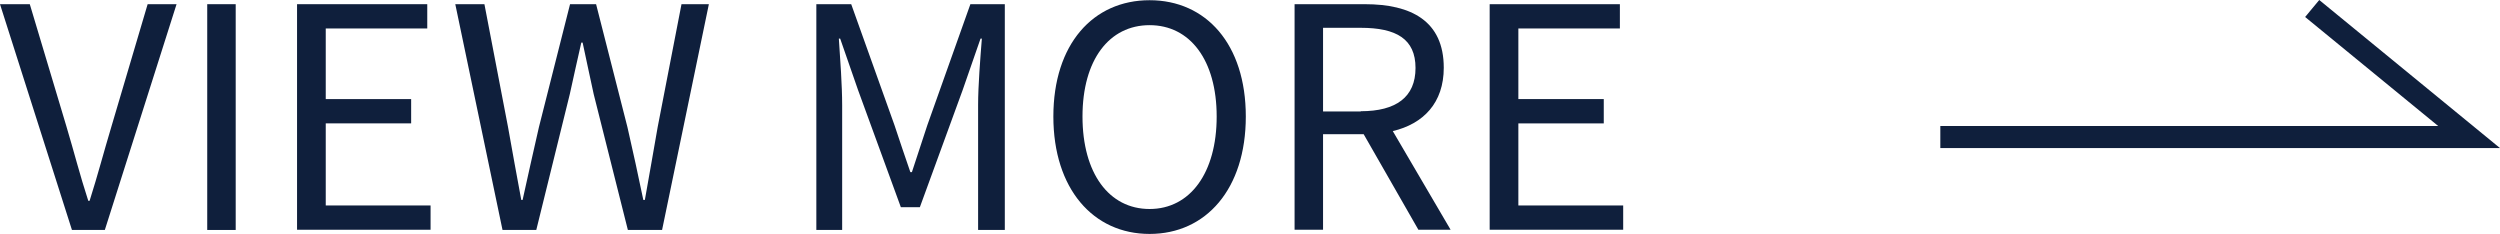 <?xml version="1.0" encoding="UTF-8"?><svg xmlns="http://www.w3.org/2000/svg" viewBox="0 0 113.28 10.6"><defs><style>.d{fill:#0f1f3c;}</style></defs><g id="a"/><g id="b"><g id="c"><g><g><path class="d" d="M0,.19H1.35l1.66,5.54c.36,1.2,.6,2.17,.99,3.37h.06c.38-1.2,.63-2.17,.99-3.37L6.69,.19h1.31l-3.25,10.23h-1.49L0,.19Z"/><path class="d" d="M9.39,.19h1.29V10.42h-1.29V.19Z"/><path class="d" d="M13.47,.19h5.89V1.29h-4.6v3.2h3.87v1.1h-3.87v3.72h4.75v1.1h-6.05V.19Z"/><path class="d" d="M20.63,.19h1.32l1.07,5.57c.19,1.1,.4,2.2,.6,3.3h.06c.24-1.1,.49-2.2,.74-3.3L25.83,.19h1.18l1.42,5.57c.25,1.09,.49,2.19,.72,3.3h.07c.2-1.11,.39-2.22,.58-3.3L30.88,.19h1.24l-2.12,10.23h-1.55l-1.55-6.16c-.18-.81-.33-1.55-.5-2.33h-.06c-.17,.78-.35,1.52-.52,2.33l-1.52,6.16h-1.53L20.63,.19Z"/><path class="d" d="M37.01,.19h1.56l1.96,5.48c.24,.71,.47,1.42,.72,2.13h.07c.24-.71,.46-1.42,.7-2.13L43.97,.19h1.56V10.42h-1.21V4.76c0-.88,.1-2.12,.17-3.01h-.06l-.81,2.33-1.94,5.31h-.86l-1.94-5.31-.81-2.33h-.06c.06,.89,.15,2.13,.15,3.01v5.66h-1.17V.19Z"/><path class="d" d="M47.73,5.28C47.73,2,49.53,.01,52.09,.01s4.36,1.99,4.36,5.27-1.8,5.32-4.36,5.32-4.36-2.05-4.36-5.32Zm7.4,0c0-2.56-1.21-4.14-3.04-4.14s-3.04,1.57-3.04,4.14,1.2,4.19,3.04,4.19,3.04-1.64,3.04-4.19Z"/><path class="d" d="M58.65,.19h3.2c2.08,0,3.57,.75,3.57,2.88,0,1.59-.92,2.54-2.31,2.87l2.62,4.47h-1.46l-2.48-4.33h-1.84v4.33h-1.29V.19Zm3.01,4.85c1.6,0,2.48-.64,2.48-1.96s-.88-1.82-2.48-1.82h-1.71v3.79h1.71Z"/><path class="d" d="M67.51,.19h5.89V1.29h-4.6v3.2h3.87v1.1h-3.87v3.72h4.75v1.1h-6.05V.19Z"/></g><polygon class="d" points="113.28 6.71 87.92 6.71 87.92 5.71 110.48 5.71 104.45 .77 105.09 0 113.28 6.71"/></g></g></g></svg>
